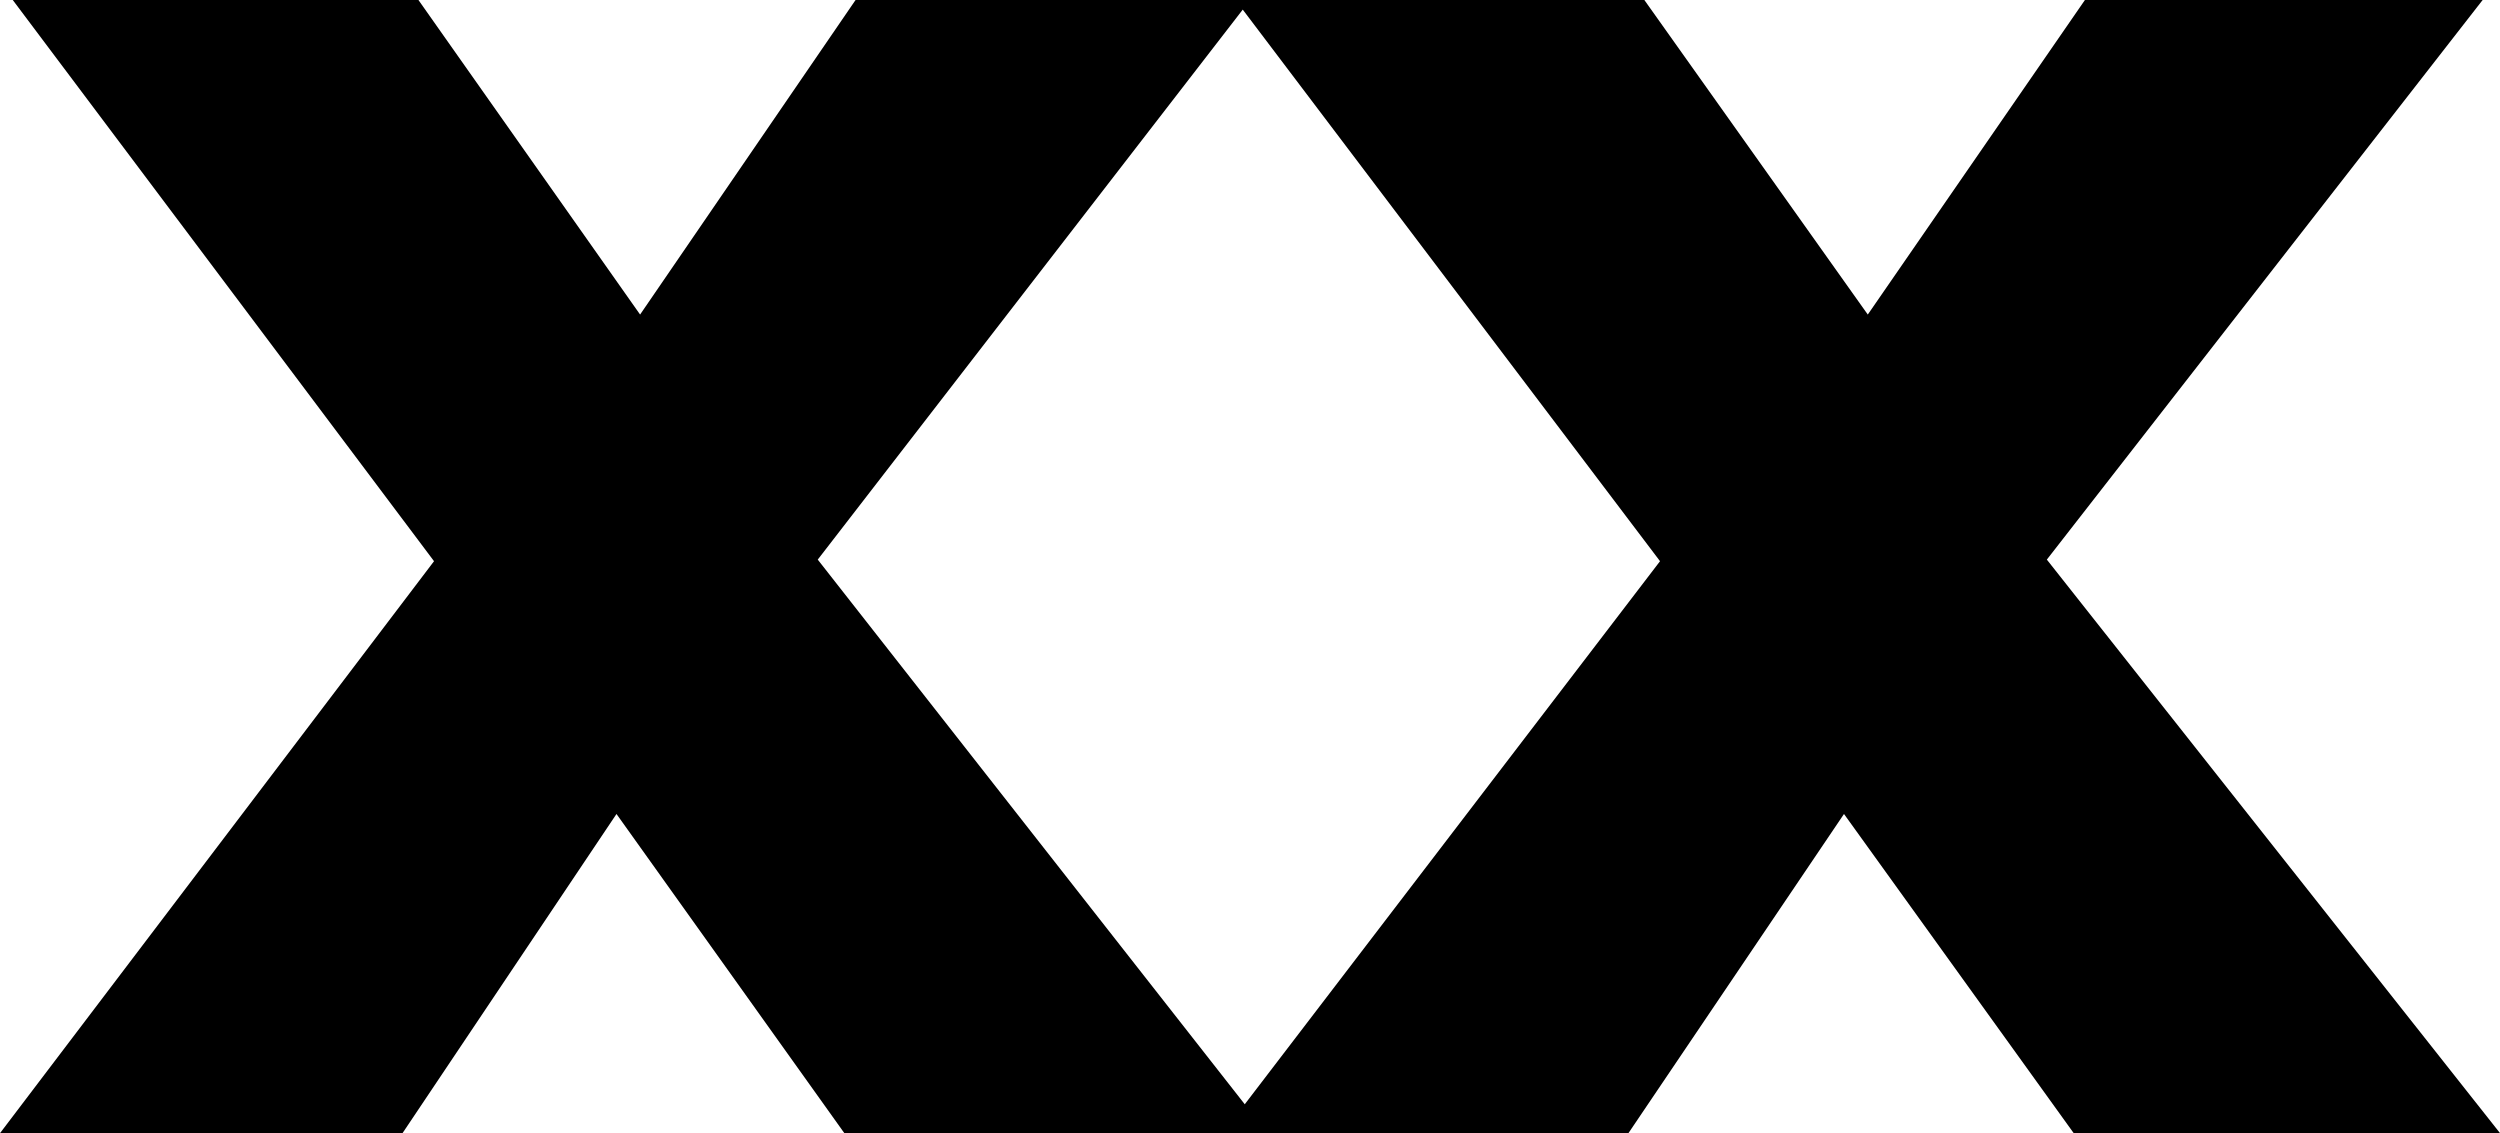 <?xml version="1.0" encoding="UTF-8"?>
<svg id="b" xmlns="http://www.w3.org/2000/svg" viewBox="0 0 282.3 127.96">
  <style>
    path {
      fill: black; /* default fallback */
    }
    
    @media (prefers-color-scheme: light) {
      path {
        fill: black;
      }
    }
    
    @media (prefers-color-scheme: dark) {
      path {
        fill: white;
      }
    }
  </style>
  <g id="c">
    <path d="M208.22,91.92l-24.34,36.04h-45.82l49.39-64.59L139.51,0h46.17l25.23,35.52L235.43,0h44.91l-49.21,63.19,51.17,64.76h-48.14l-25.94-36.04Z"/>
    <path d="M69.61,91.92l-24.16,36.04H0L49.01,63.37,1.44,0h45.81l25.03,35.52L96.61,0h44.56l-48.83,63.19,50.77,64.76h-47.77l-25.73-36.04Z"/>
  </g>
</svg>
